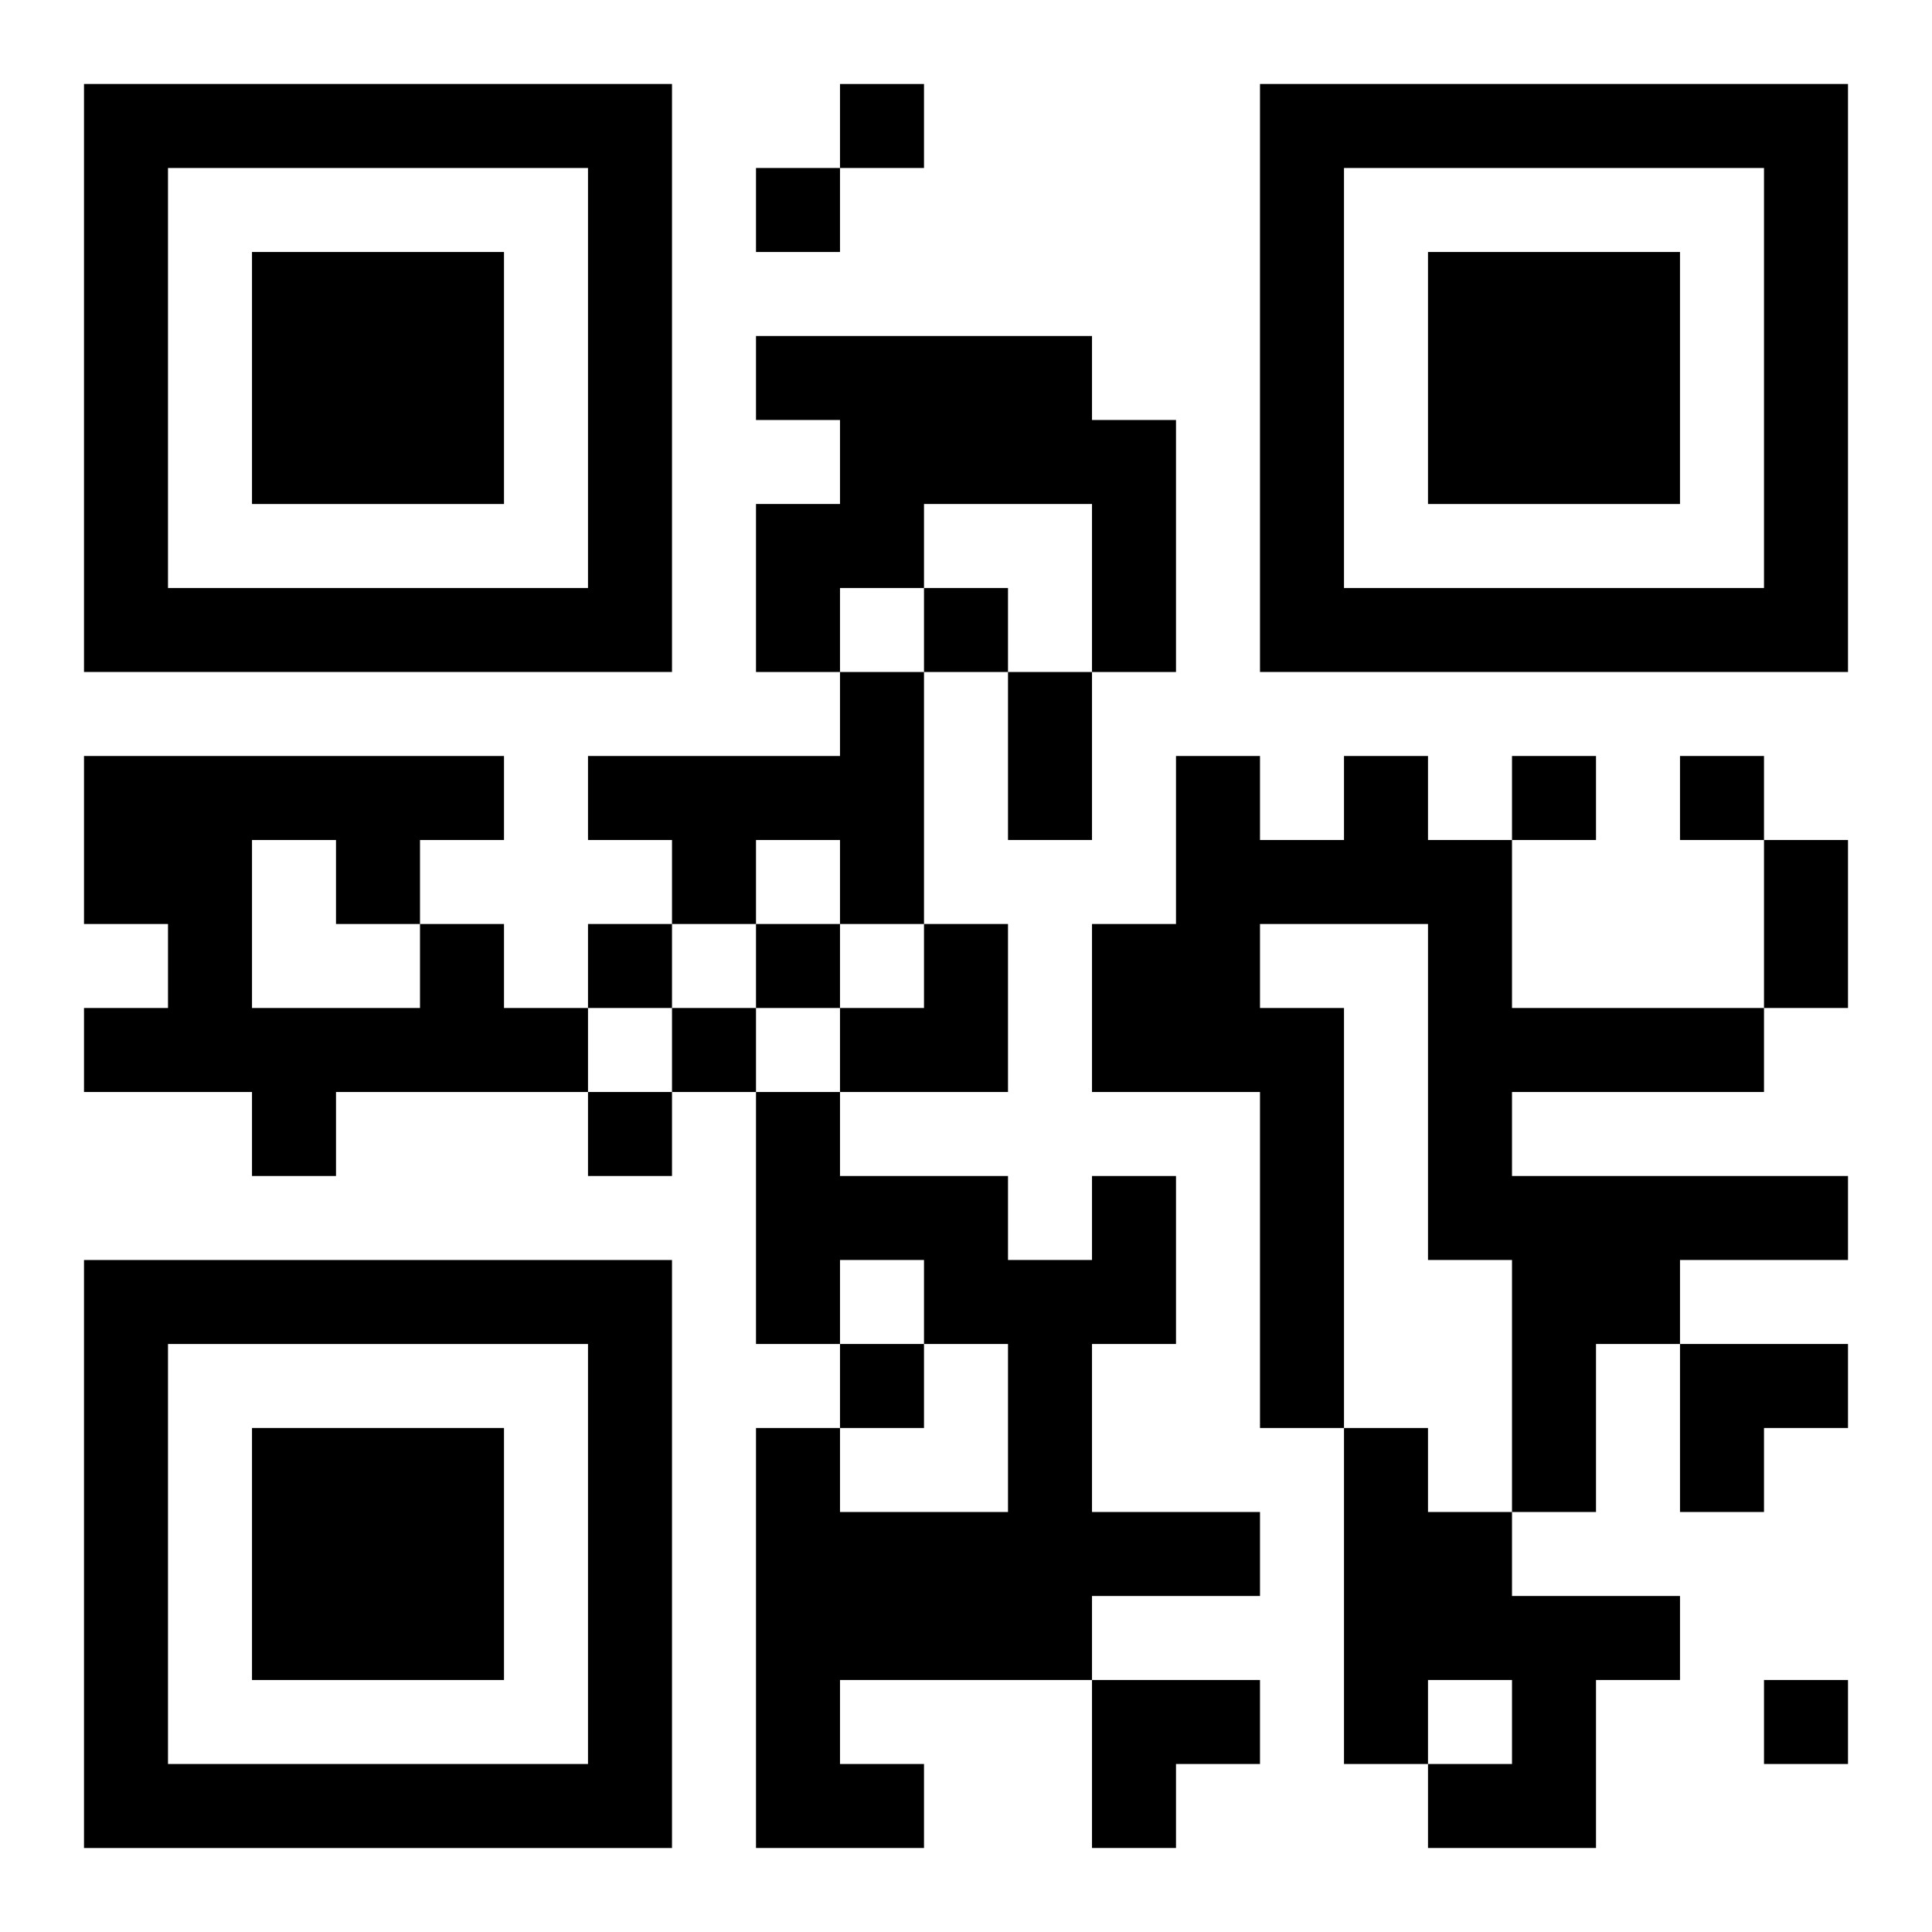 <?xml version="1.0" encoding="UTF-8"?>
<svg width="250" height="250" baseProfile="full" version="1.1" viewBox="-1 -1 23 23" xmlns="http://www.w3.org/2000/svg" xmlns:xlink="http://www.w3.org/1999/xlink"><symbol id="a"><path d="m0 7v7h7v-7h-7zm1 1h5v5h-5v-5zm1 1v3h3v-3h-3z"/></symbol><use y="-7" xlink:href="#a"/><use y="7" xlink:href="#a"/><use x="14" y="-7" xlink:href="#a"/><path d="m8 3h4v1h1v3h-1v-2h-2v1h-1v1h-1v-2h1v-1h-1v-1m1 4h1v3h-1v-1h-1v1h-1v-1h-1v-1h3v-1m6 1h1v1h1v2h3v1h-3v1h4v1h-2v1h-1v2h-1v-3h-1v-4h-2v1h1v5h-1v-4h-2v-2h1v-2h1v1h1v-1m-11 2h1v1h1v1h-3v1h-1v-1h-2v-1h1v-1h-1v-2h5v1h-1v1m-2-1v2h2v-1h-1v-1h-1m10 4h1v2h-1v2h2v1h-2v1h-3v1h1v1h-2v-5h1v1h2v-2h-1v-1h-1v1h-1v-3h1v1h2v1h1v-1m3 3h1v1h1v1h2v1h-1v2h-2v-1h1v-1h-1v1h-1v-4m-6-16v1h1v-1h-1m-1 1v1h1v-1h-1m2 5v1h1v-1h-1m7 2v1h1v-1h-1m2 0v1h1v-1h-1m-13 2v1h1v-1h-1m2 0v1h1v-1h-1m-1 1v1h1v-1h-1m-1 1v1h1v-1h-1m3 3v1h1v-1h-1m11 4v1h1v-1h-1m-9-12h1v2h-1v-2m9 2h1v2h-1v-2m-11 1m1 0h1v2h-2v-1h1zm9 5h2v1h-1v1h-1zm-7 4h2v1h-1v1h-1z"/></svg>
